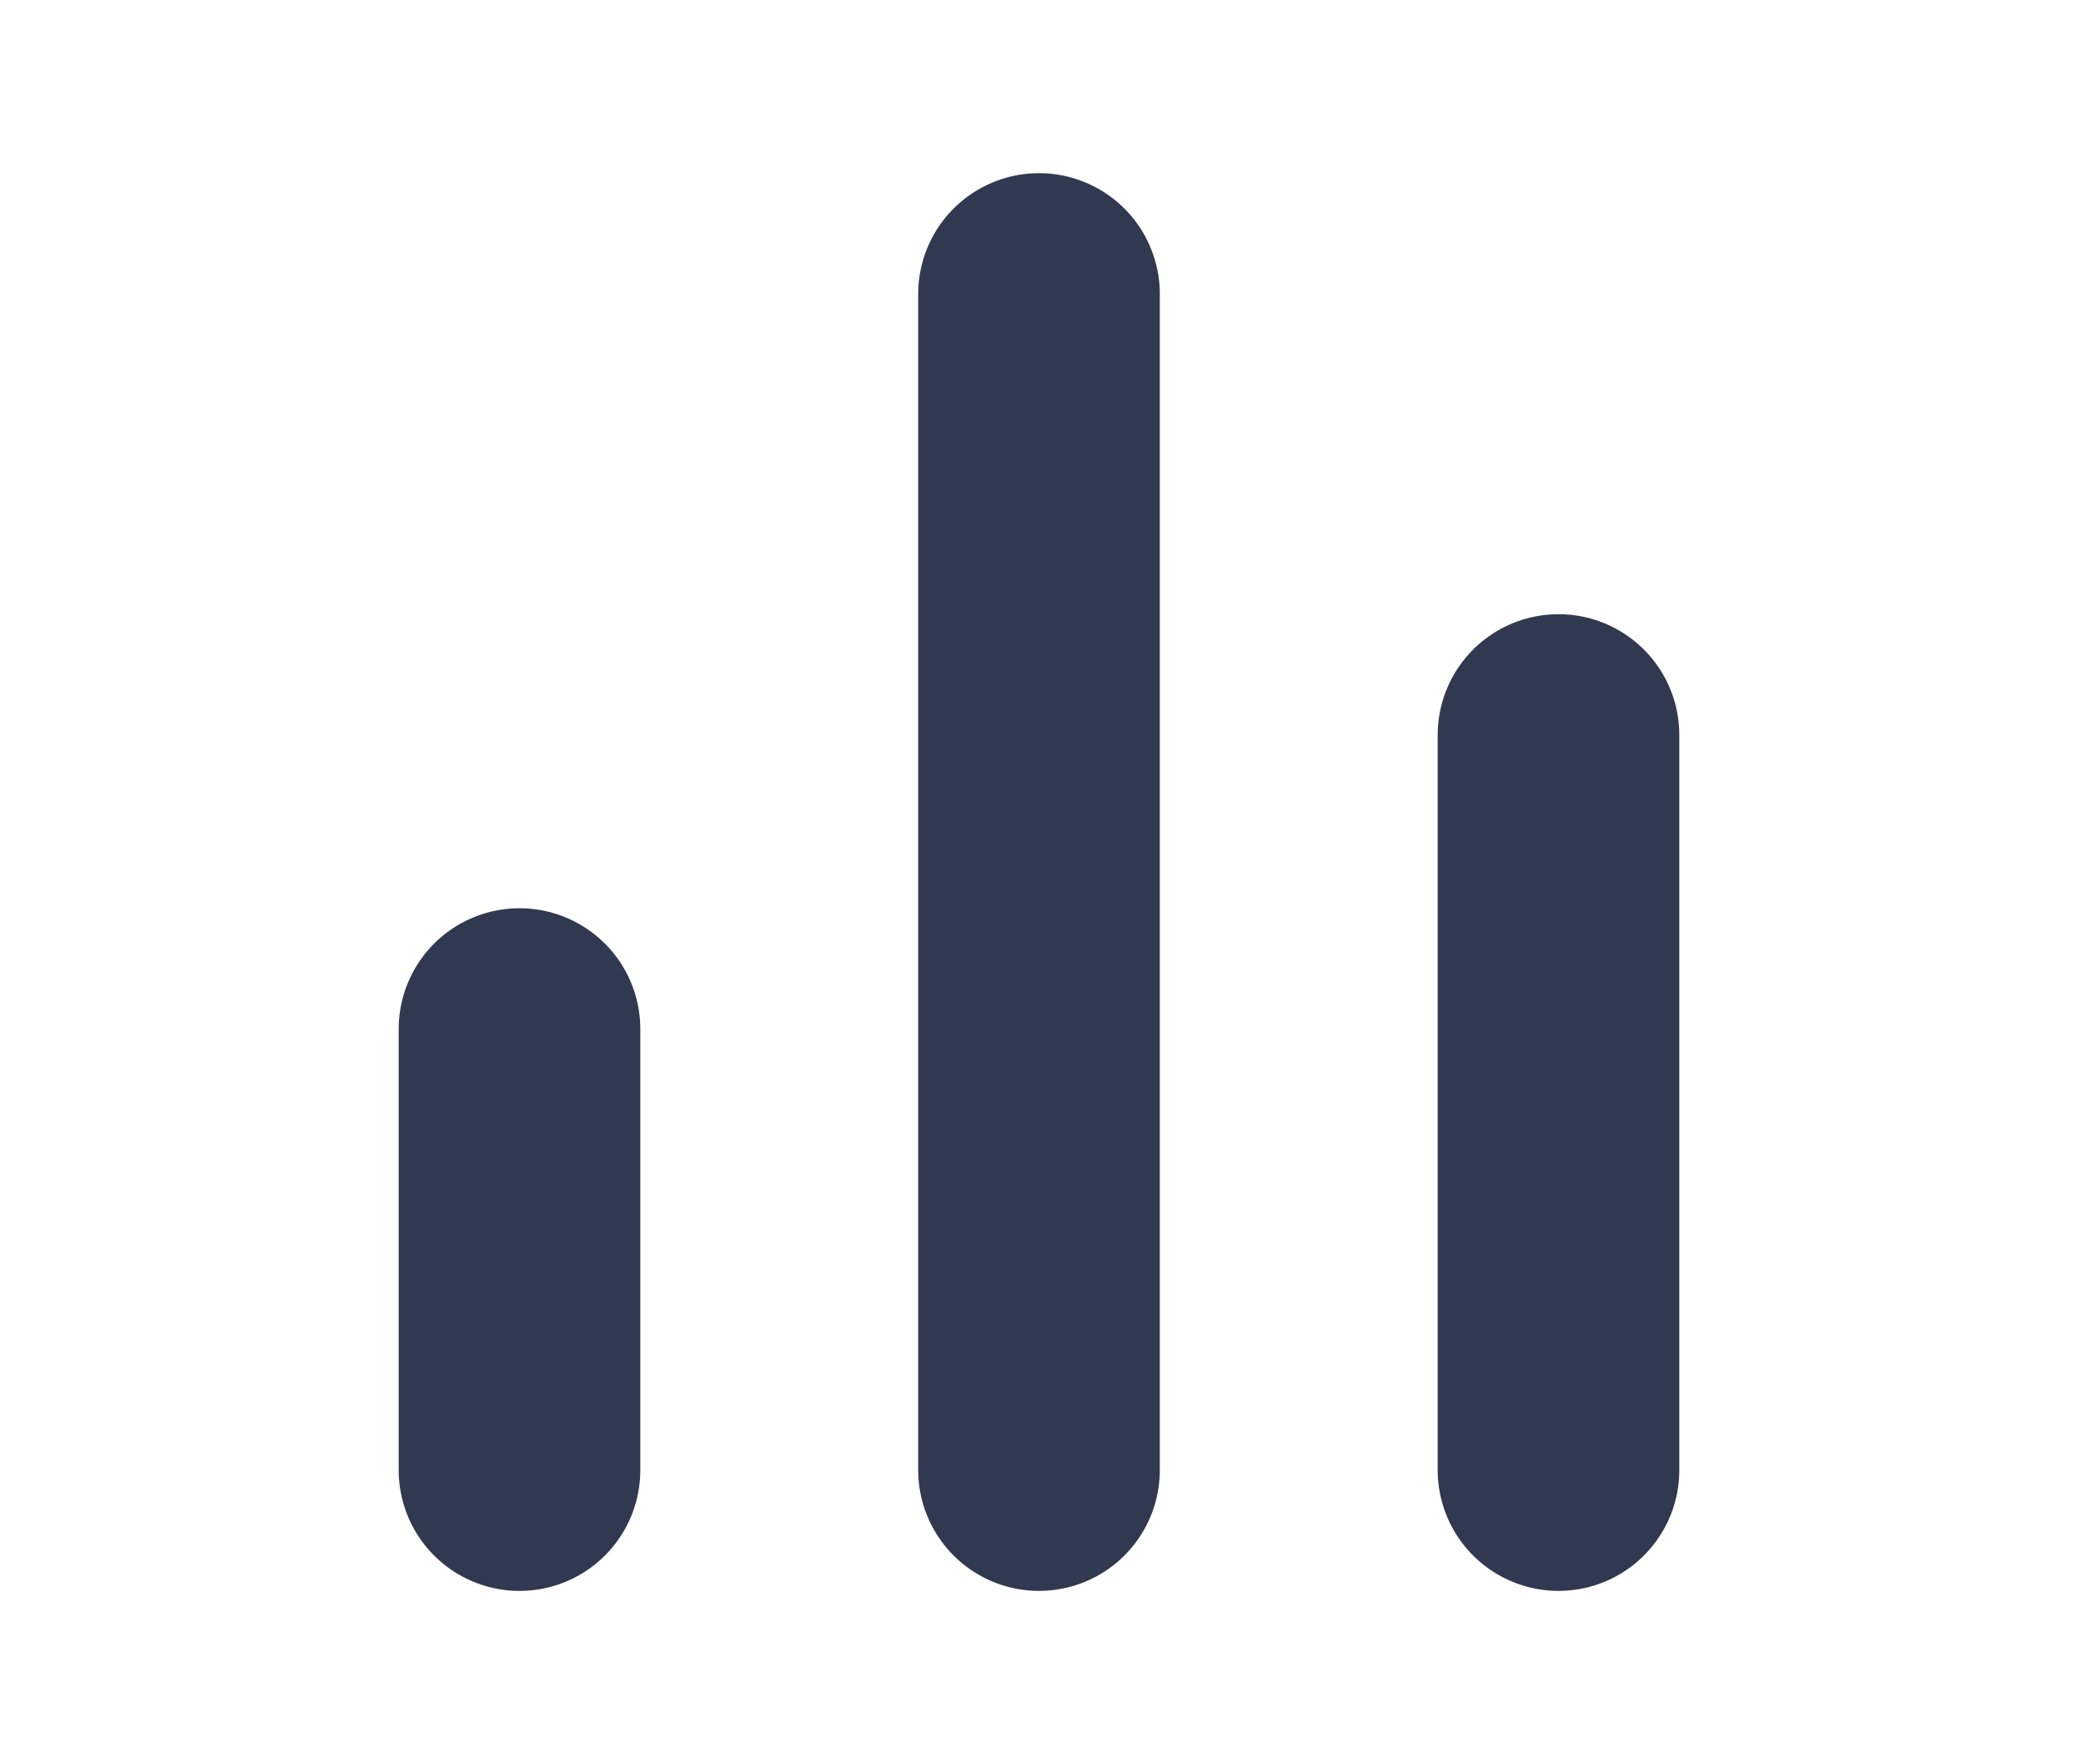 <svg width="86" height="73" viewBox="0 0 86 73" fill="none" xmlns="http://www.w3.org/2000/svg">
<path d="M64.5 60.833V30.416" stroke="#303950" stroke-width="10" stroke-linecap="round" stroke-linejoin="round"/>
<path d="M43 60.833V12.166" stroke="#303950" stroke-width="10" stroke-linecap="round" stroke-linejoin="round"/>
<path d="M21.5 60.834V42.584" stroke="#303950" stroke-width="10" stroke-linecap="round" stroke-linejoin="round"/>
</svg>
